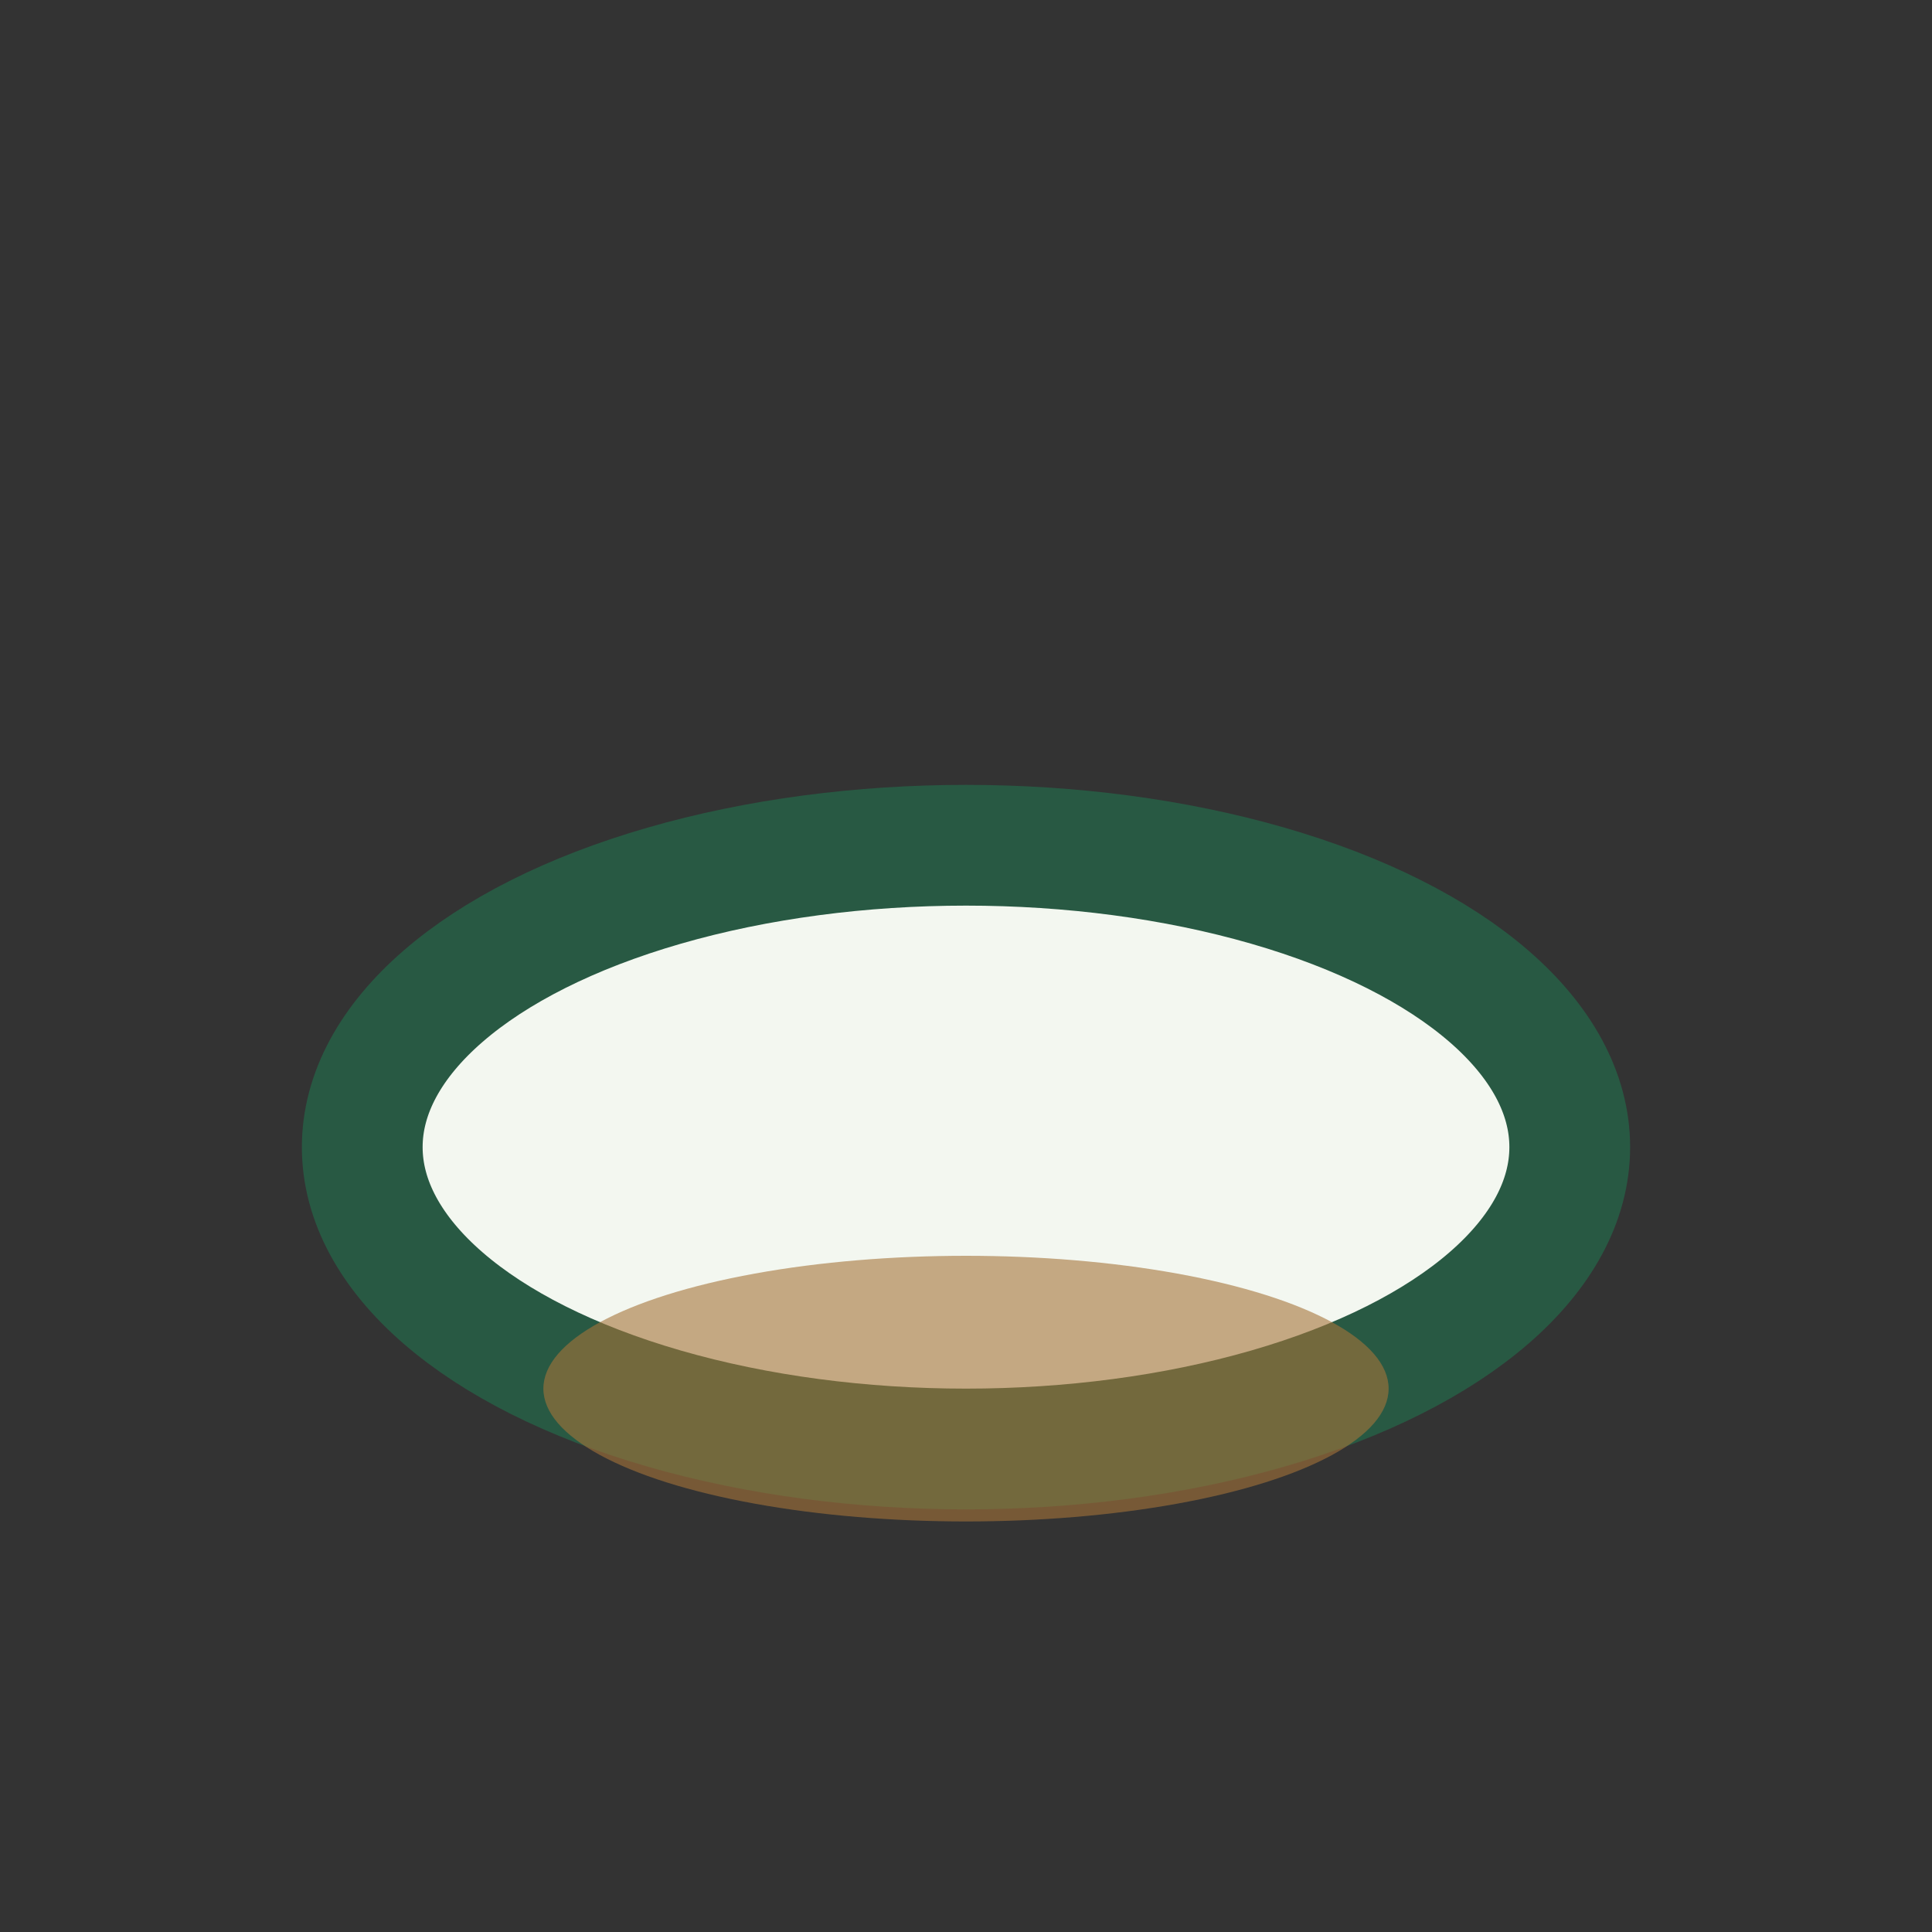<?xml version="1.0" encoding="UTF-8"?>
<svg xmlns="http://www.w3.org/2000/svg" width="32" height="32" viewBox="0 0 32 32"><rect x="0" y="0" width="32" height="32" fill="#333333" stroke="none"/><ellipse cx="16" cy="19" rx="10" ry="5" fill="#F3F7F0" stroke="#285943" stroke-width="2"/><ellipse cx="16" cy="23" rx="7" ry="2.2" fill="#A6743A" opacity=".6"/></svg>